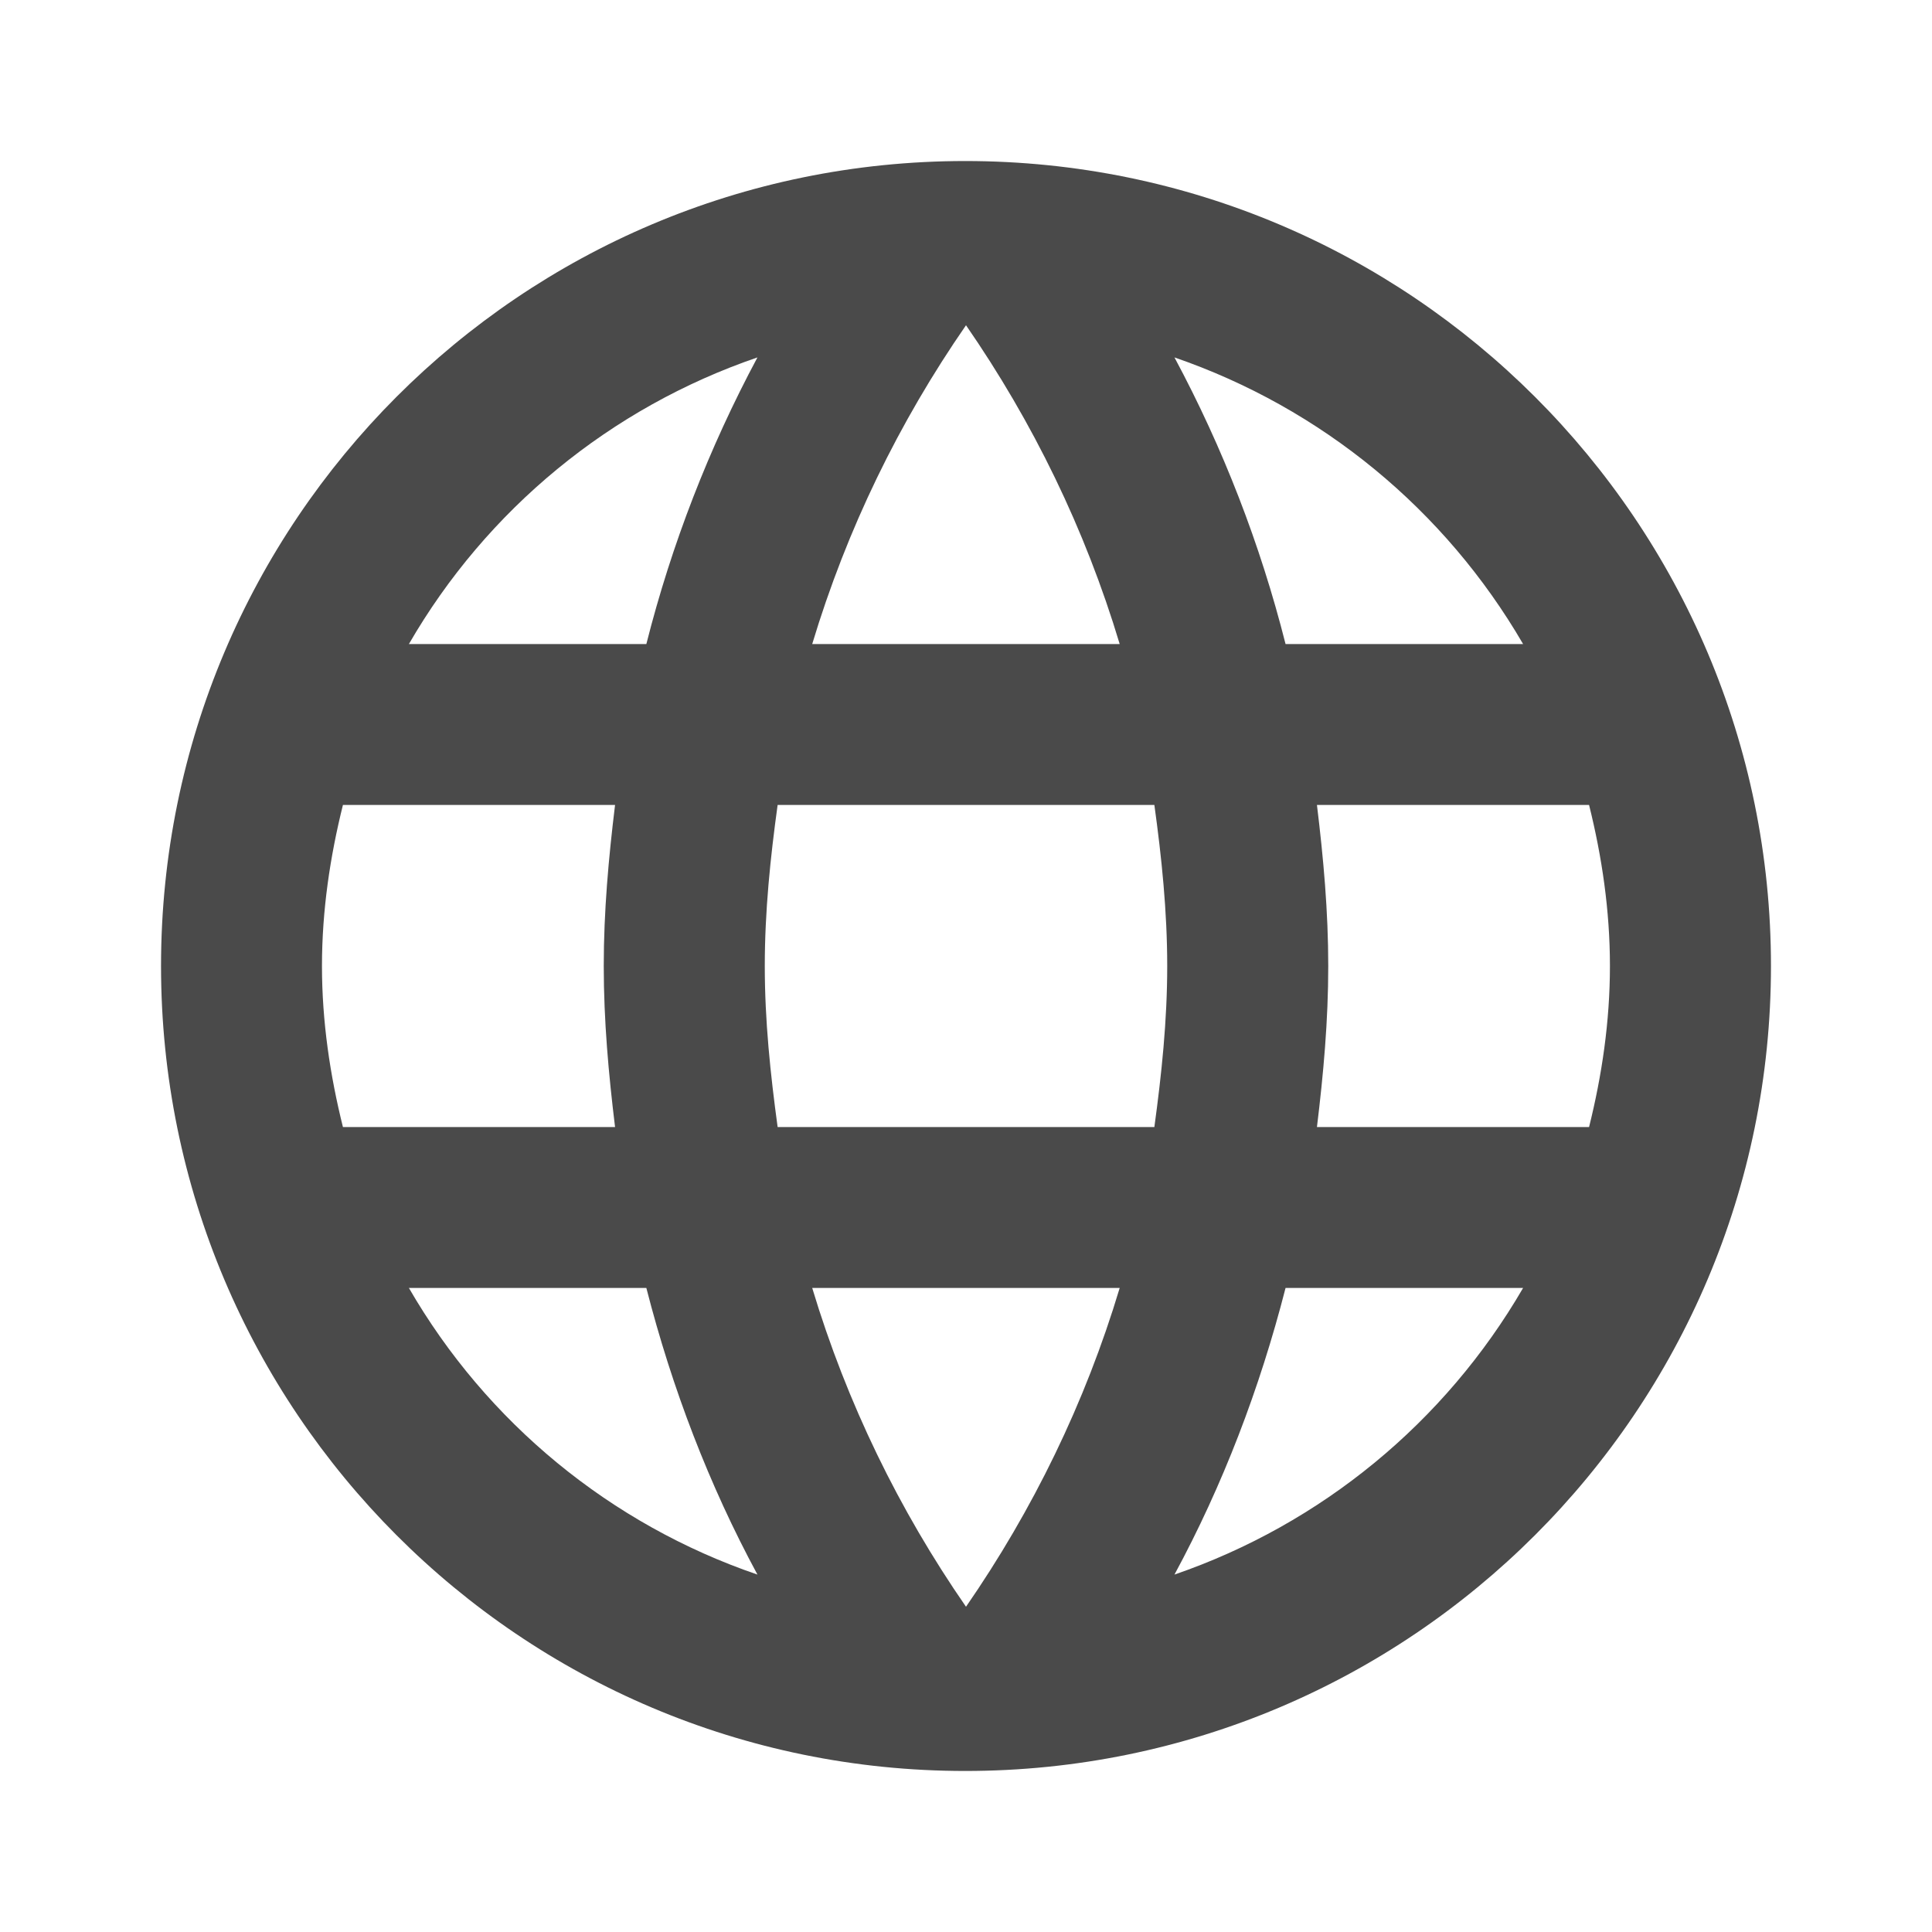 <svg width="20" height="20" viewBox="0 0 20 20" fill="none" xmlns="http://www.w3.org/2000/svg">
    <path d="M9.992 1.667C5.391 1.667 1.667 5.4 1.667 10C1.667 14.6 5.391 18.333 9.992 18.333C14.6 18.333 18.333 14.6 18.333 10C18.333 5.4 14.6 1.667 9.992 1.667ZM15.767 6.667H13.308C13.047 5.635 12.661 4.638 12.158 3.7C13.678 4.223 14.959 5.276 15.767 6.667ZM10 3.367C10.691 4.367 11.233 5.475 11.591 6.667H8.408C8.767 5.475 9.308 4.367 10 3.367ZM3.55 11.667C3.417 11.133 3.333 10.575 3.333 10C3.333 9.425 3.417 8.867 3.55 8.333H6.367C6.3 8.883 6.25 9.433 6.25 10C6.25 10.567 6.3 11.117 6.367 11.667H3.55ZM4.233 13.333H6.691C6.958 14.375 7.341 15.375 7.841 16.3C6.32 15.78 5.038 14.726 4.233 13.333ZM6.691 6.667H4.233C5.038 5.274 6.32 4.22 7.841 3.7C7.339 4.638 6.952 5.635 6.691 6.667ZM10 16.633C9.308 15.633 8.767 14.525 8.408 13.333H11.591C11.233 14.525 10.691 15.633 10 16.633ZM11.95 11.667H8.05C7.975 11.117 7.917 10.567 7.917 10C7.917 9.433 7.975 8.875 8.05 8.333H11.95C12.025 8.875 12.083 9.433 12.083 10C12.083 10.567 12.025 11.117 11.95 11.667ZM12.158 16.3C12.658 15.375 13.041 14.375 13.308 13.333H15.767C14.959 14.724 13.678 15.777 12.158 16.3ZM13.633 11.667C13.7 11.117 13.75 10.567 13.75 10C13.75 9.433 13.7 8.883 13.633 8.333H16.45C16.583 8.867 16.666 9.425 16.666 10C16.666 10.575 16.583 11.133 16.45 11.667H13.633Z" fill="#4A4A4A"/>
</svg>
